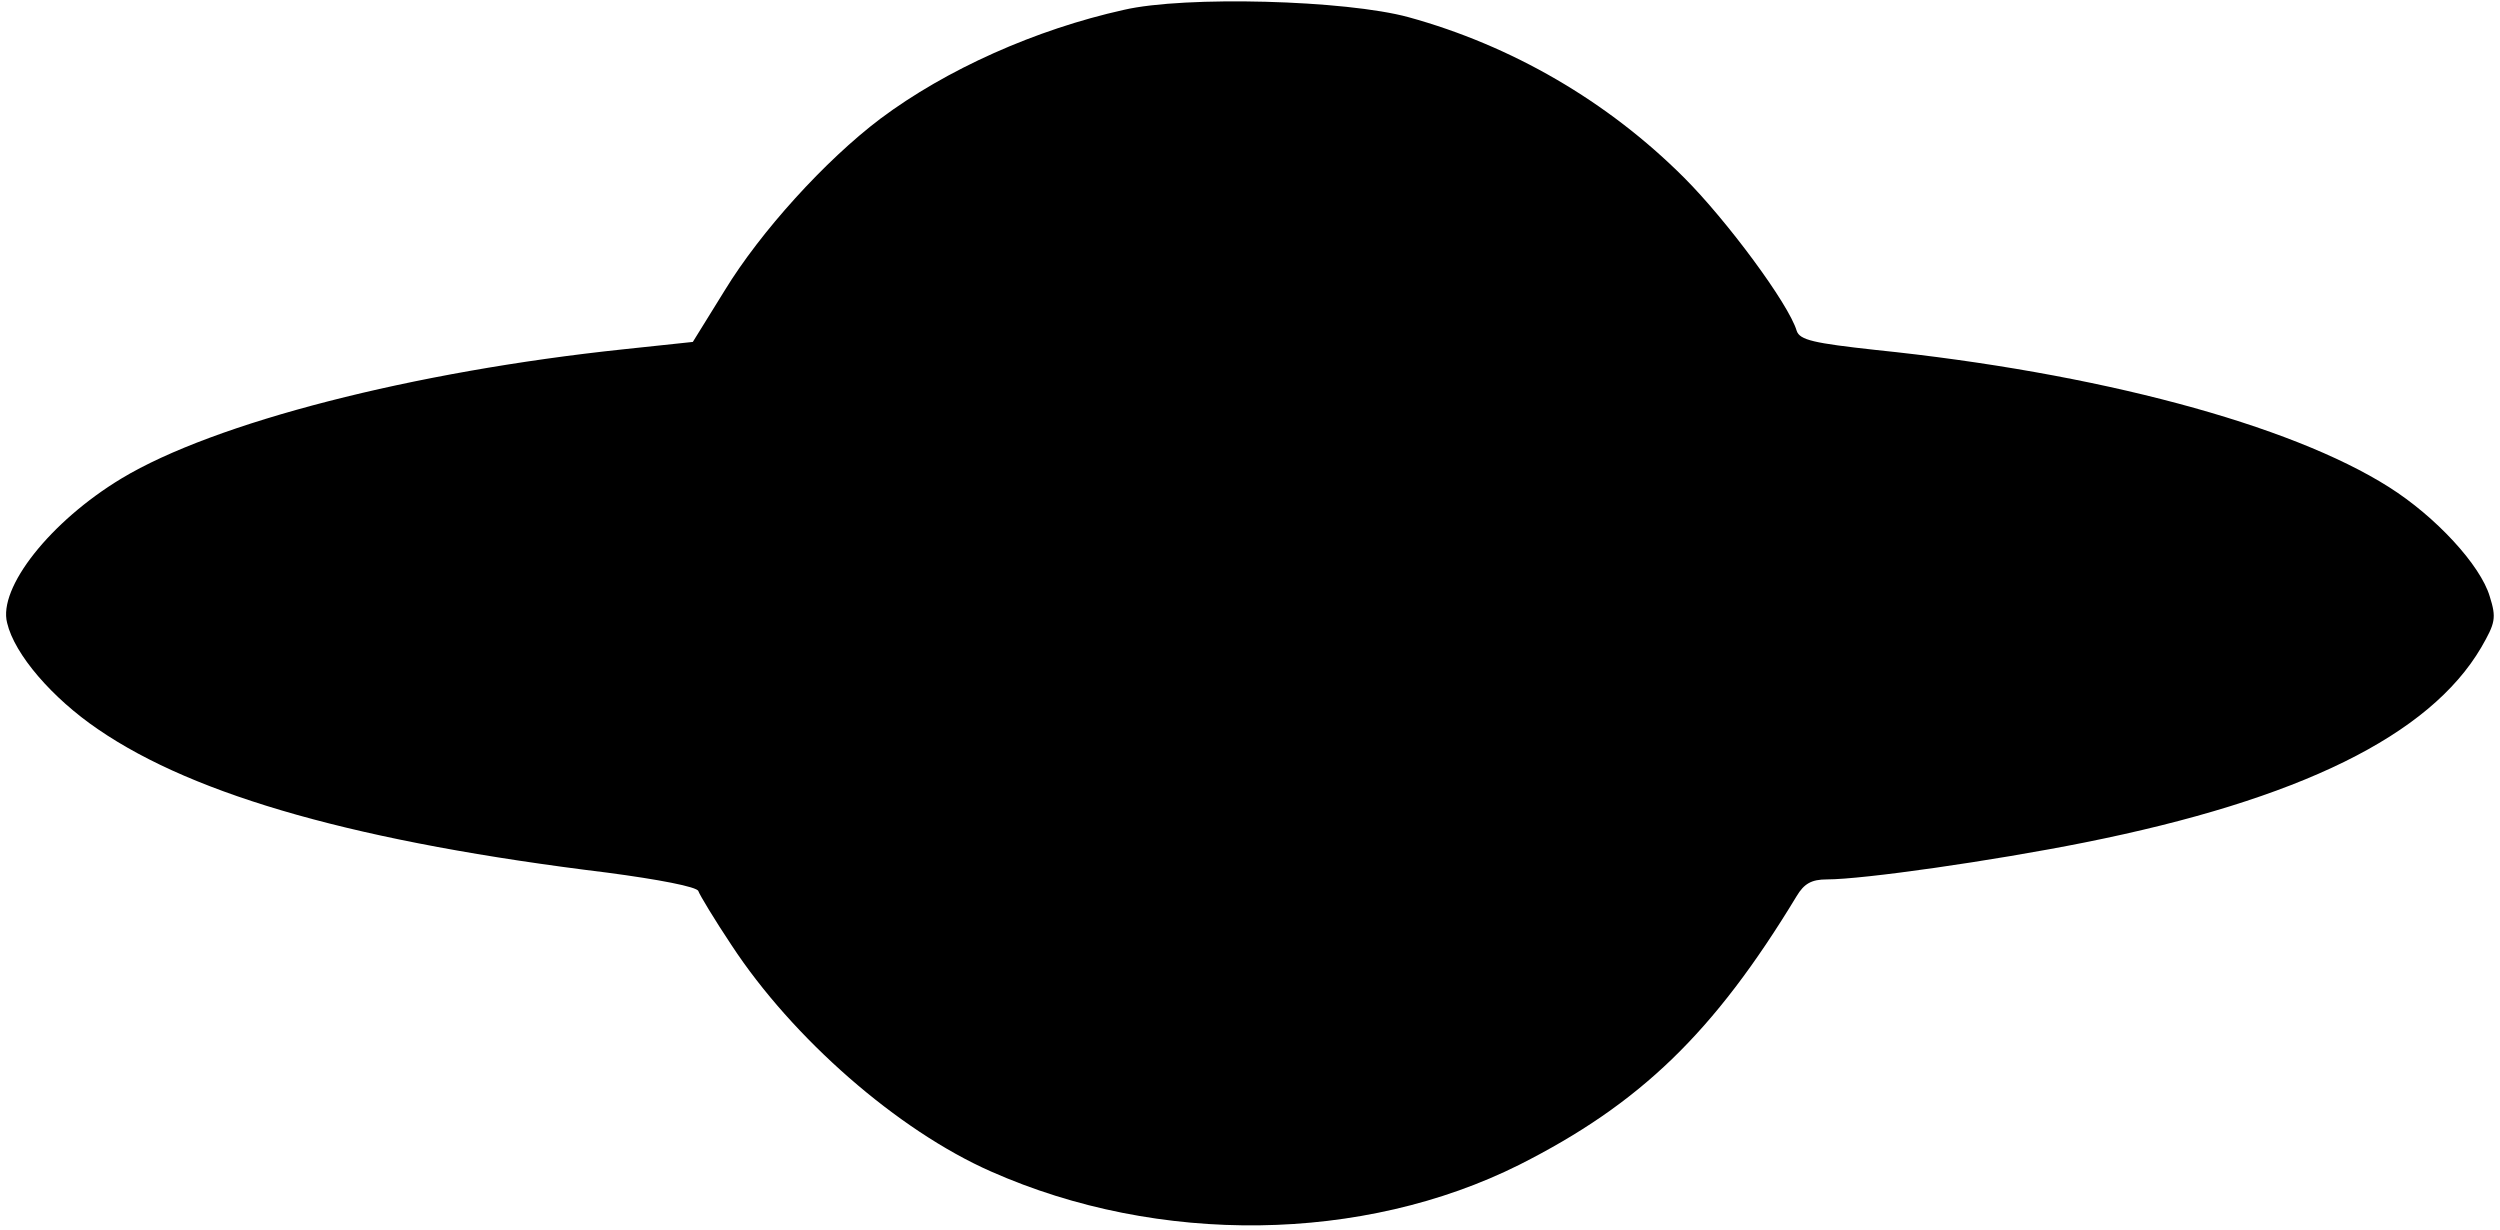 <?xml version="1.0" encoding="UTF-8" standalone="yes"?>
<svg version="1.0" xmlns="http://www.w3.org/2000/svg" width="107.076mm" height="52.679mm" viewBox="0 0 405 200" preserveAspectRatio="xMidYMid meet">
  <g transform="translate(0,200) scale(0.1,-0.1)" fill="#000000" stroke="none">
    <path d="M1820 1984 c-144 -32 -289 -97 -396 -177 -90 -68 -195 -184 -253
-279 l-52 -84 -113 -12 c-341 -36 -665 -119 -816 -210 -116 -70 -201 -178
-186 -235 12 -51 73 -122 148 -173 159 -109 427 -184 828 -233 83 -11 146 -23
148 -30 2 -6 26 -46 54 -88 99 -151 270 -301 422 -368 273 -121 605 -116 859
11 196 99 316 214 451 437 12 20 24 27 49 27 59 0 269 30 419 60 350 70 561
174 645 317 23 40 25 48 14 83 -15 51 -88 130 -164 178 -161 102 -475 186
-835 223 -100 11 -123 16 -128 31 -13 44 -114 180 -183 249 -125 125 -281 215
-448 261 -102 28 -364 35 -463 12z"/>
  </g>
</svg>